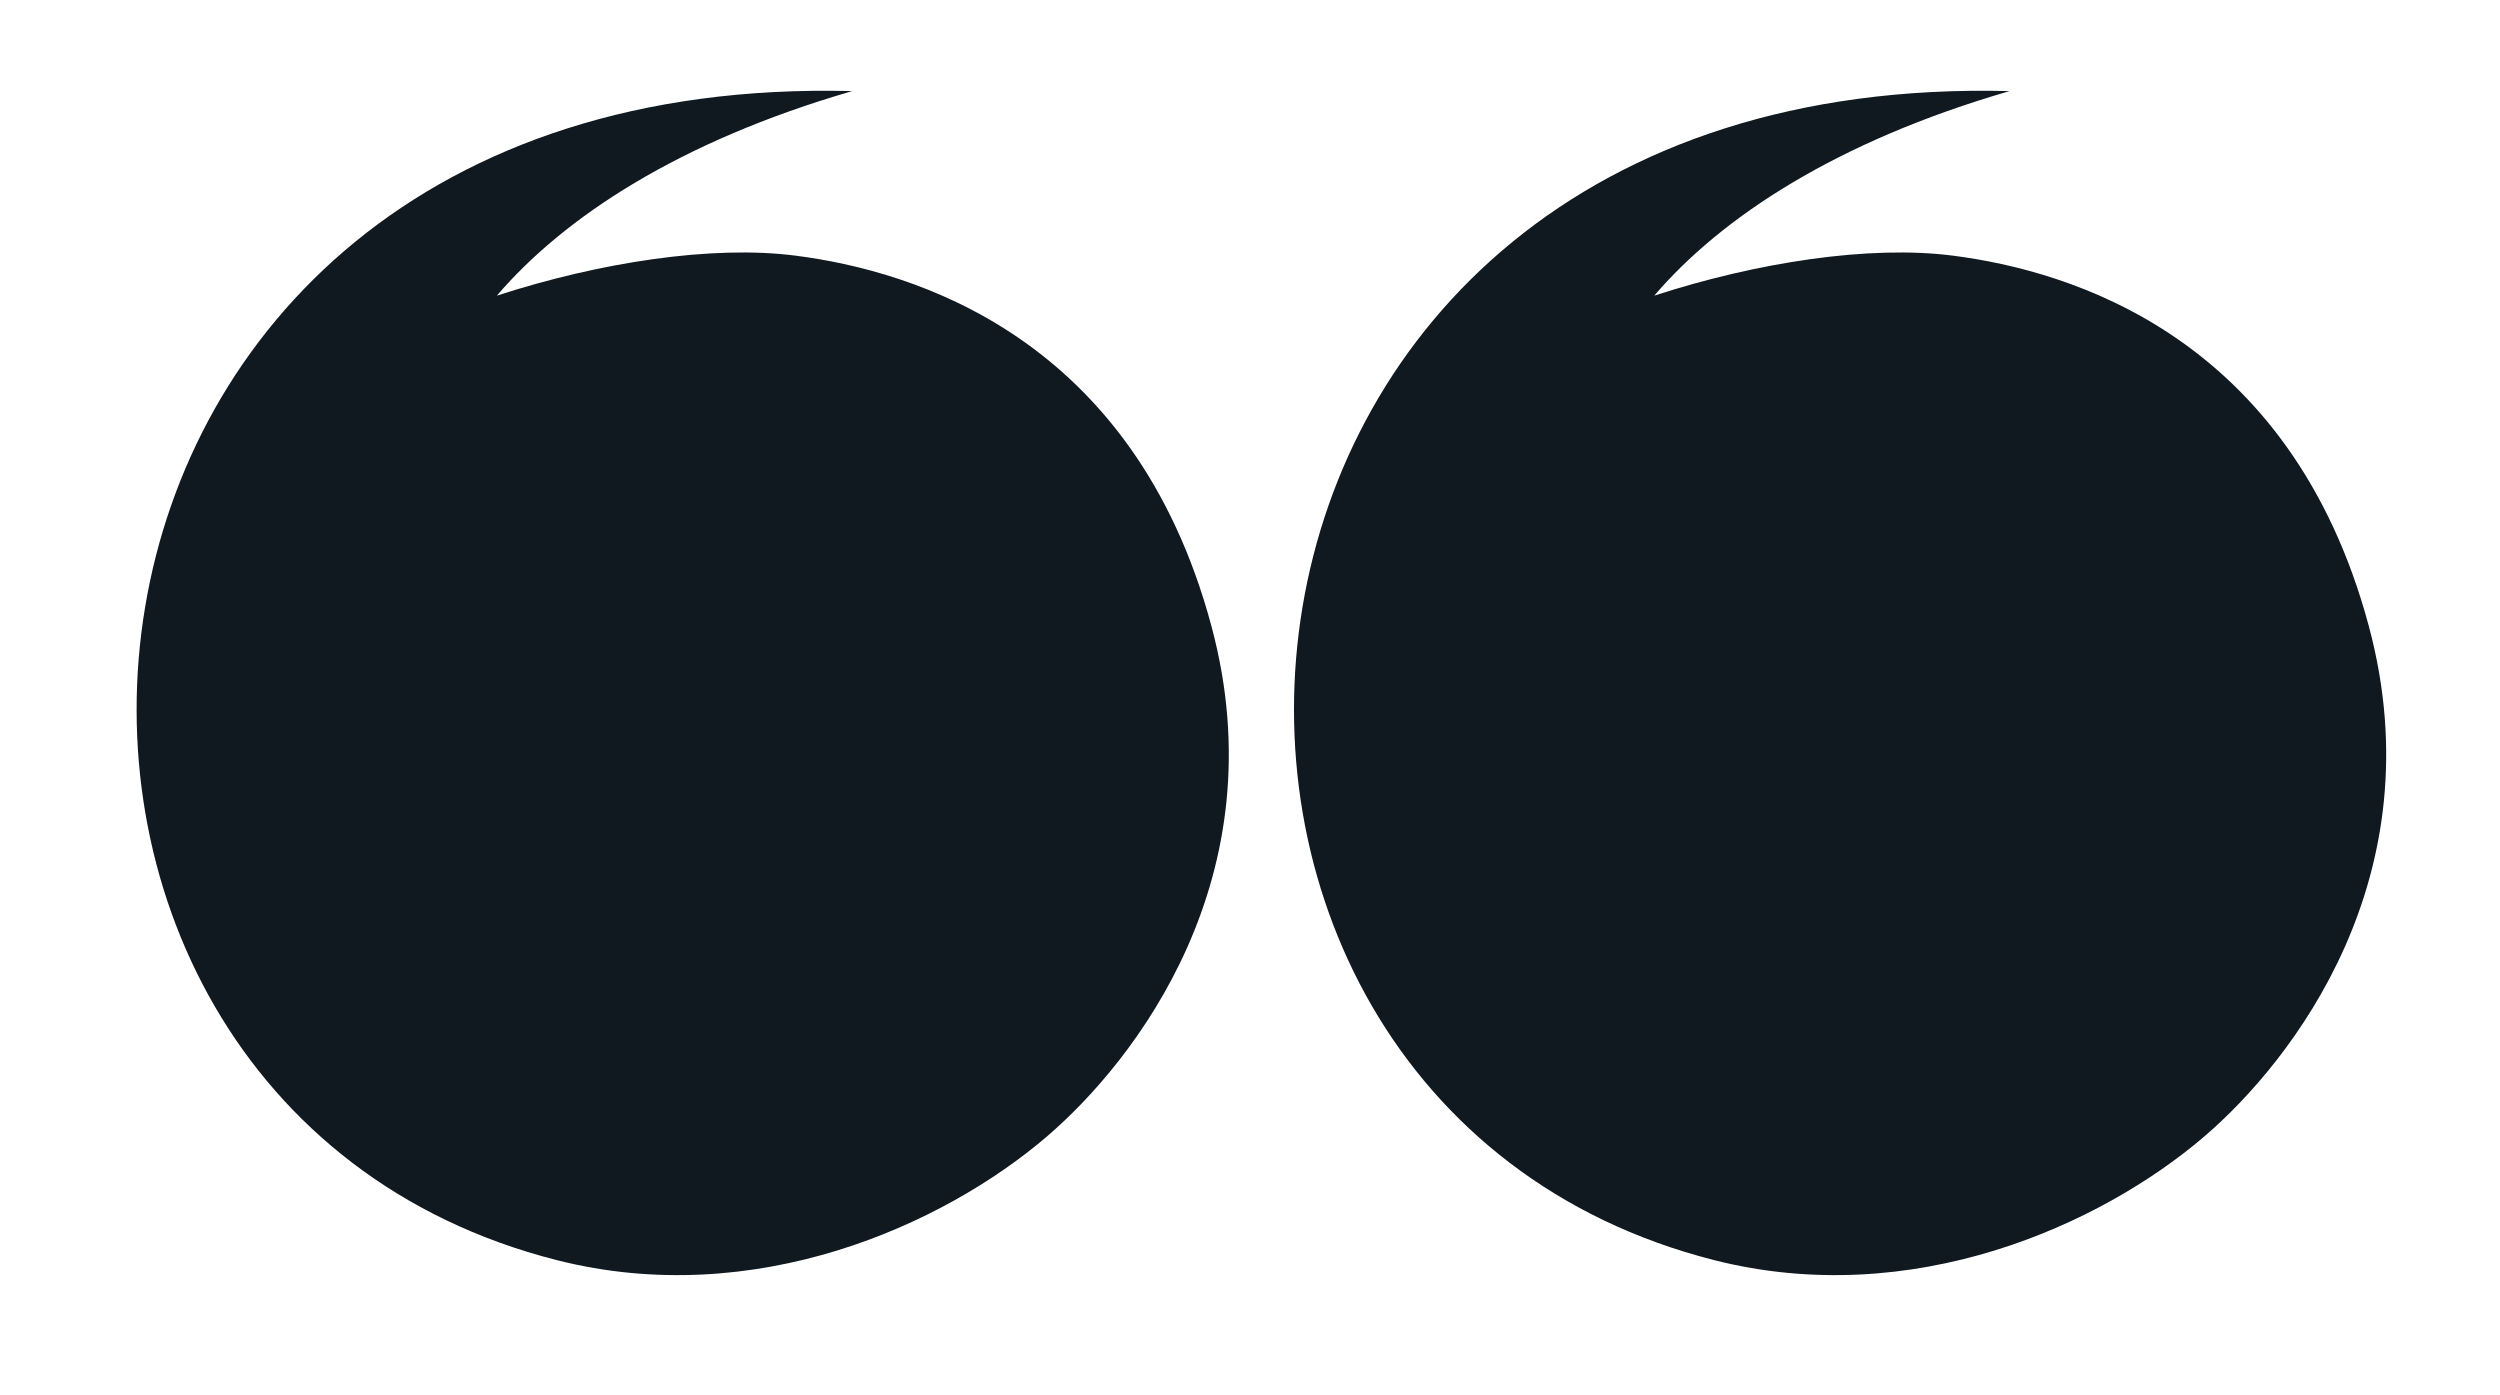 <svg xmlns="http://www.w3.org/2000/svg" xmlns:xlink="http://www.w3.org/1999/xlink" width="710.108" height="396.254" viewBox="0 0 710.108 396.254">
  <defs>
    <clipPath id="clip-path">
      <path id="Path_8" data-name="Path 8" d="M0,327.991H306.931V0H0Z" fill="none"/>
    </clipPath>
  </defs>
  <g id="Group_1295" data-name="Group 1295" transform="translate(-927.236 -5630.24)">
    <g id="Video_Place_Holder" data-name="Video Place Holder" transform="matrix(-0.966, 0.259, -0.259, -0.966, 1308.599, 5947.055)">
      <g id="Group_6" data-name="Group 6" transform="translate(0 0)" clip-path="url(#clip-path)">
        <g id="Group_5" data-name="Group 5" transform="translate(0.002 -0.003)">
          <path id="Path_7" data-name="Path 7" d="M59.218,317.057c51.269-1.058,88.378-13.45,112.5-29.981-30.593,1.6-62.792-1.9-84.93-11.016C55.852,263.337,0,229.247,0,143.8,0,70.185,52.936,30.177,82.749,15.926c34.984-16.718,92.879-26.182,143.462,2.165C388.4,108.981,292.7,386.131,59.218,317.057" transform="translate(0 0)" fill="#101820"/>
        </g>
      </g>
    </g>
    <g id="Video_Place_Holder-2" data-name="Video Place Holder" transform="matrix(-0.966, 0.259, -0.259, -0.966, 1637.344, 5947.055)">
      <g id="Group_6-2" data-name="Group 6" transform="translate(0 0)" clip-path="url(#clip-path)">
        <g id="Group_5-2" data-name="Group 5" transform="translate(0.002 -0.003)">
          <path id="Path_7-2" data-name="Path 7" d="M59.218,317.057c51.269-1.058,88.378-13.45,112.5-29.981-30.593,1.6-62.792-1.9-84.93-11.016C55.852,263.337,0,229.247,0,143.8,0,70.185,52.936,30.177,82.749,15.926c34.984-16.718,92.879-26.182,143.462,2.165C388.4,108.981,292.7,386.131,59.218,317.057" transform="translate(0 0)" fill="#101820"/>
        </g>
      </g>
    </g>
  </g>
</svg>
